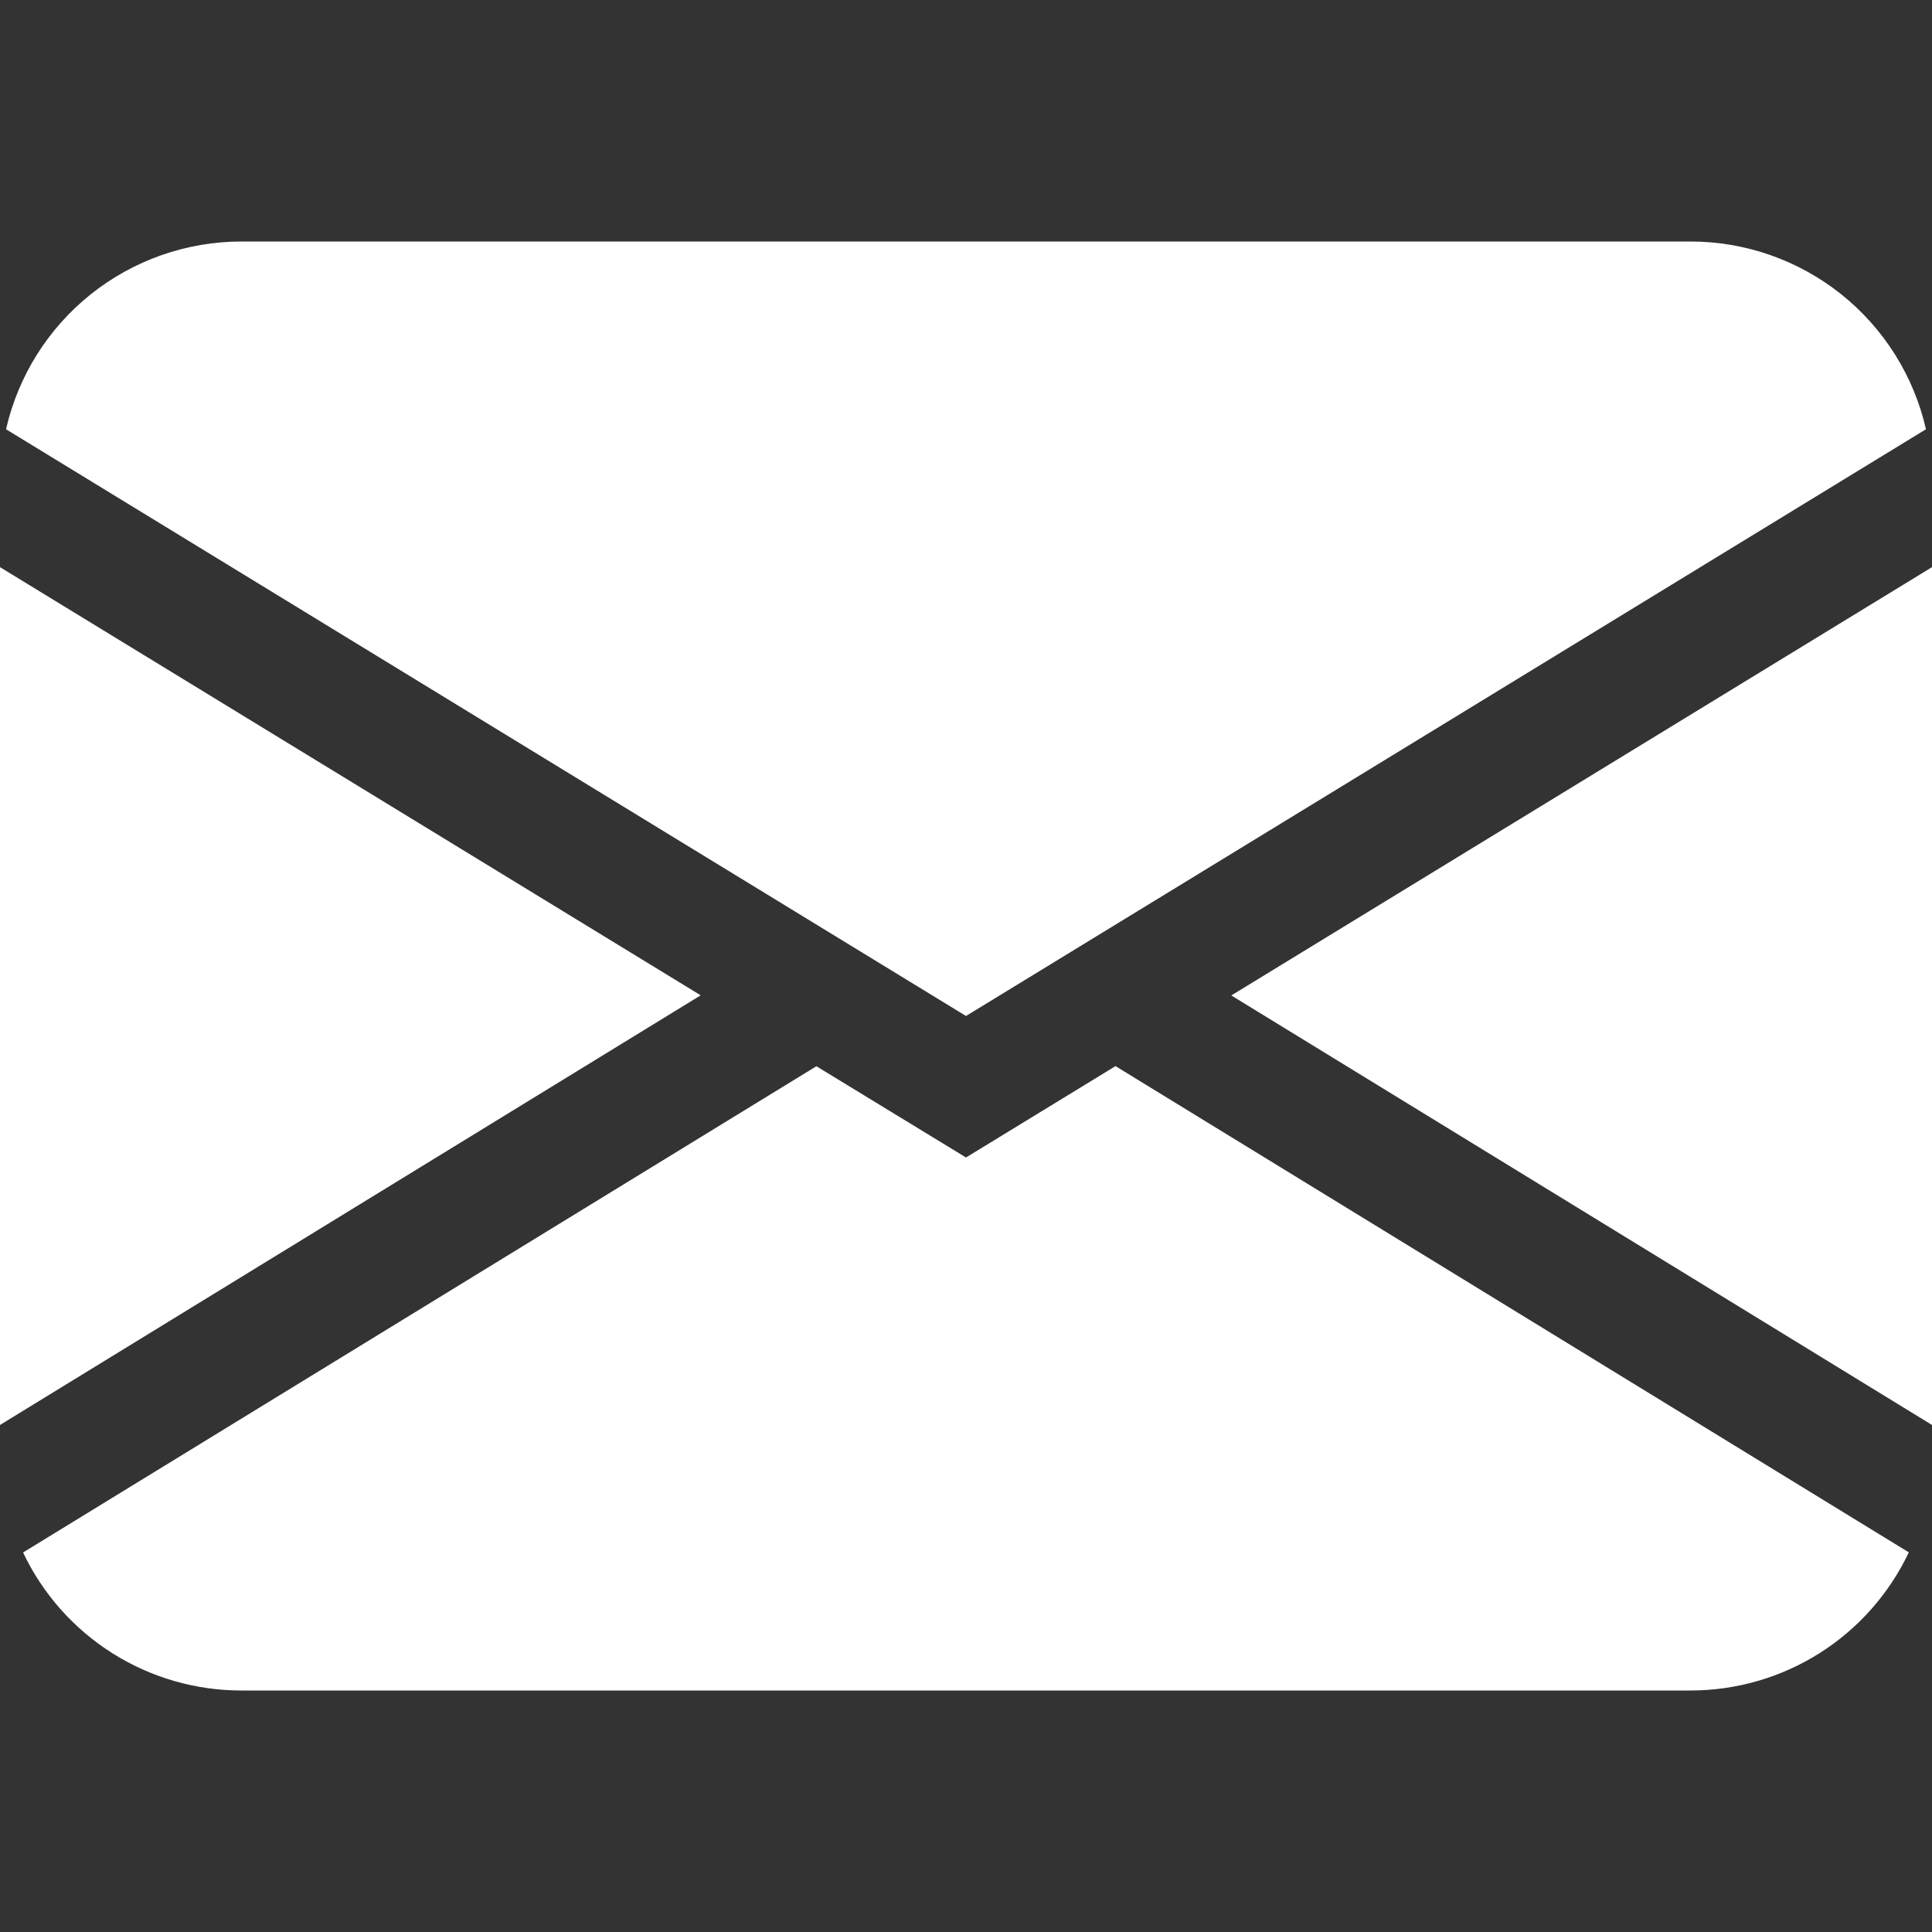 <svg width="50" height="50" viewBox="0 0 50 50" fill="none" xmlns="http://www.w3.org/2000/svg">
<rect x="0" y="0" width="50" height="50" fill="#333333" stroke="none"/>
<path d="M0.156 11.109C0.471 9.729 1.246 8.496 2.353 7.613C3.46 6.731 4.834 6.25 6.25 6.25H43.75C45.166 6.25 46.54 6.731 47.647 7.613C48.754 8.496 49.529 9.729 49.844 11.109L25 26.294L0.156 11.109ZM0 14.678V36.878L18.134 25.759L0 14.678ZM21.128 27.594L0.597 40.178C1.104 41.248 1.905 42.151 2.906 42.784C3.906 43.416 5.066 43.751 6.25 43.75H43.75C44.934 43.75 46.093 43.414 47.093 42.782C48.093 42.149 48.893 41.245 49.4 40.175L28.869 27.591L25 29.956L21.128 27.594ZM31.866 25.762L50 36.878V14.678L31.866 25.762Z" fill="white"/>
</svg>
